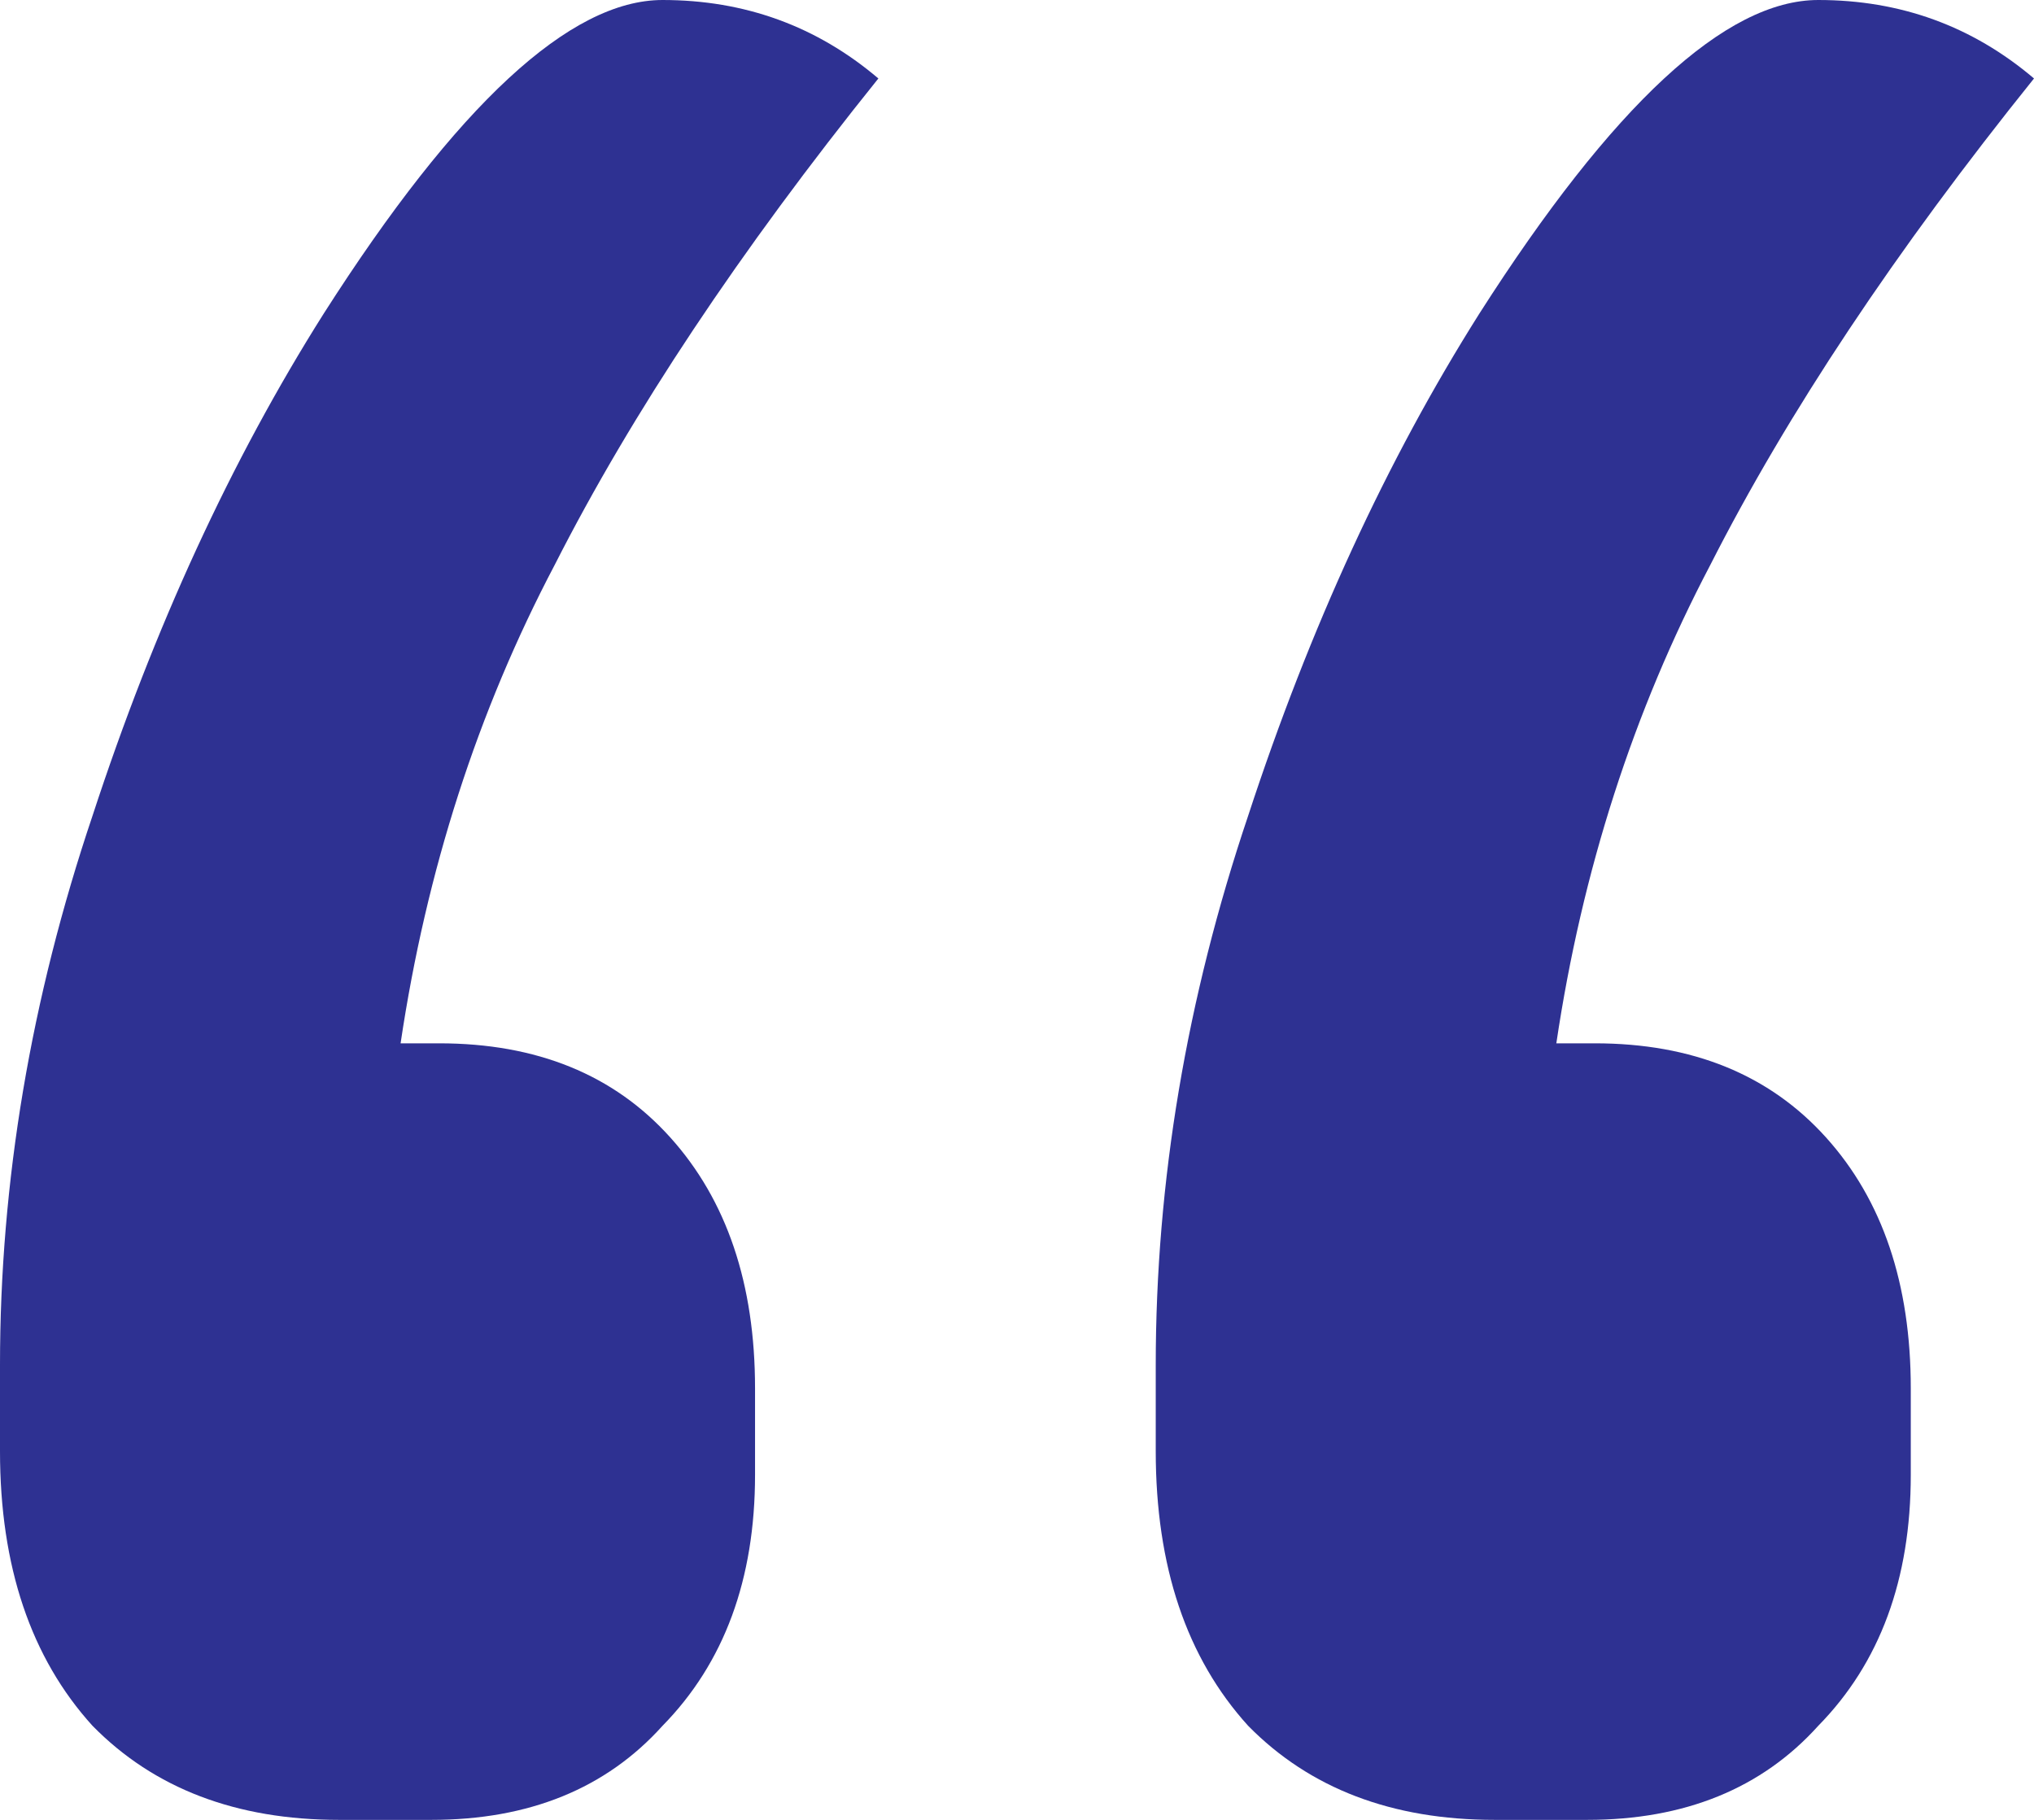 <svg width="19" height="17" viewBox="0 0 19 17" fill="none" xmlns="http://www.w3.org/2000/svg">
<path d="M6.189 0C6.957 0 7.629 0.244 8.205 0.733C6.909 2.345 5.902 3.859 5.182 5.276C4.462 6.644 3.982 8.134 3.742 9.746H4.102C5.014 9.746 5.734 10.039 6.261 10.625C6.789 11.211 7.053 11.993 7.053 12.97V13.776C7.053 14.753 6.765 15.534 6.189 16.121C5.662 16.707 4.942 17 4.03 17H3.167C2.207 17 1.439 16.707 0.864 16.121C0.288 15.486 0 14.631 0 13.556V12.75C0 11.04 0.288 9.33 0.864 7.621C1.439 5.862 2.159 4.299 3.023 2.931C4.27 0.977 5.326 0 6.189 0ZM14.898 9.746C15.809 9.746 16.529 10.039 17.057 10.625C17.585 11.211 17.849 11.993 17.849 12.97V13.776C17.849 14.753 17.561 15.534 16.985 16.121C16.457 16.707 15.737 17 14.826 17H13.962C13.002 17 12.235 16.707 11.659 16.121C11.083 15.486 10.796 14.631 10.796 13.556V12.75C10.796 11.04 11.083 9.33 11.659 7.621C12.235 5.862 12.954 4.299 13.818 2.931C15.066 0.977 16.121 0 16.985 0C17.753 0 18.424 0.244 19 0.733C17.704 2.345 16.697 3.859 15.977 5.276C15.258 6.644 14.778 8.134 14.538 9.746H14.898Z" fill="#2E3192"/>
</svg>
